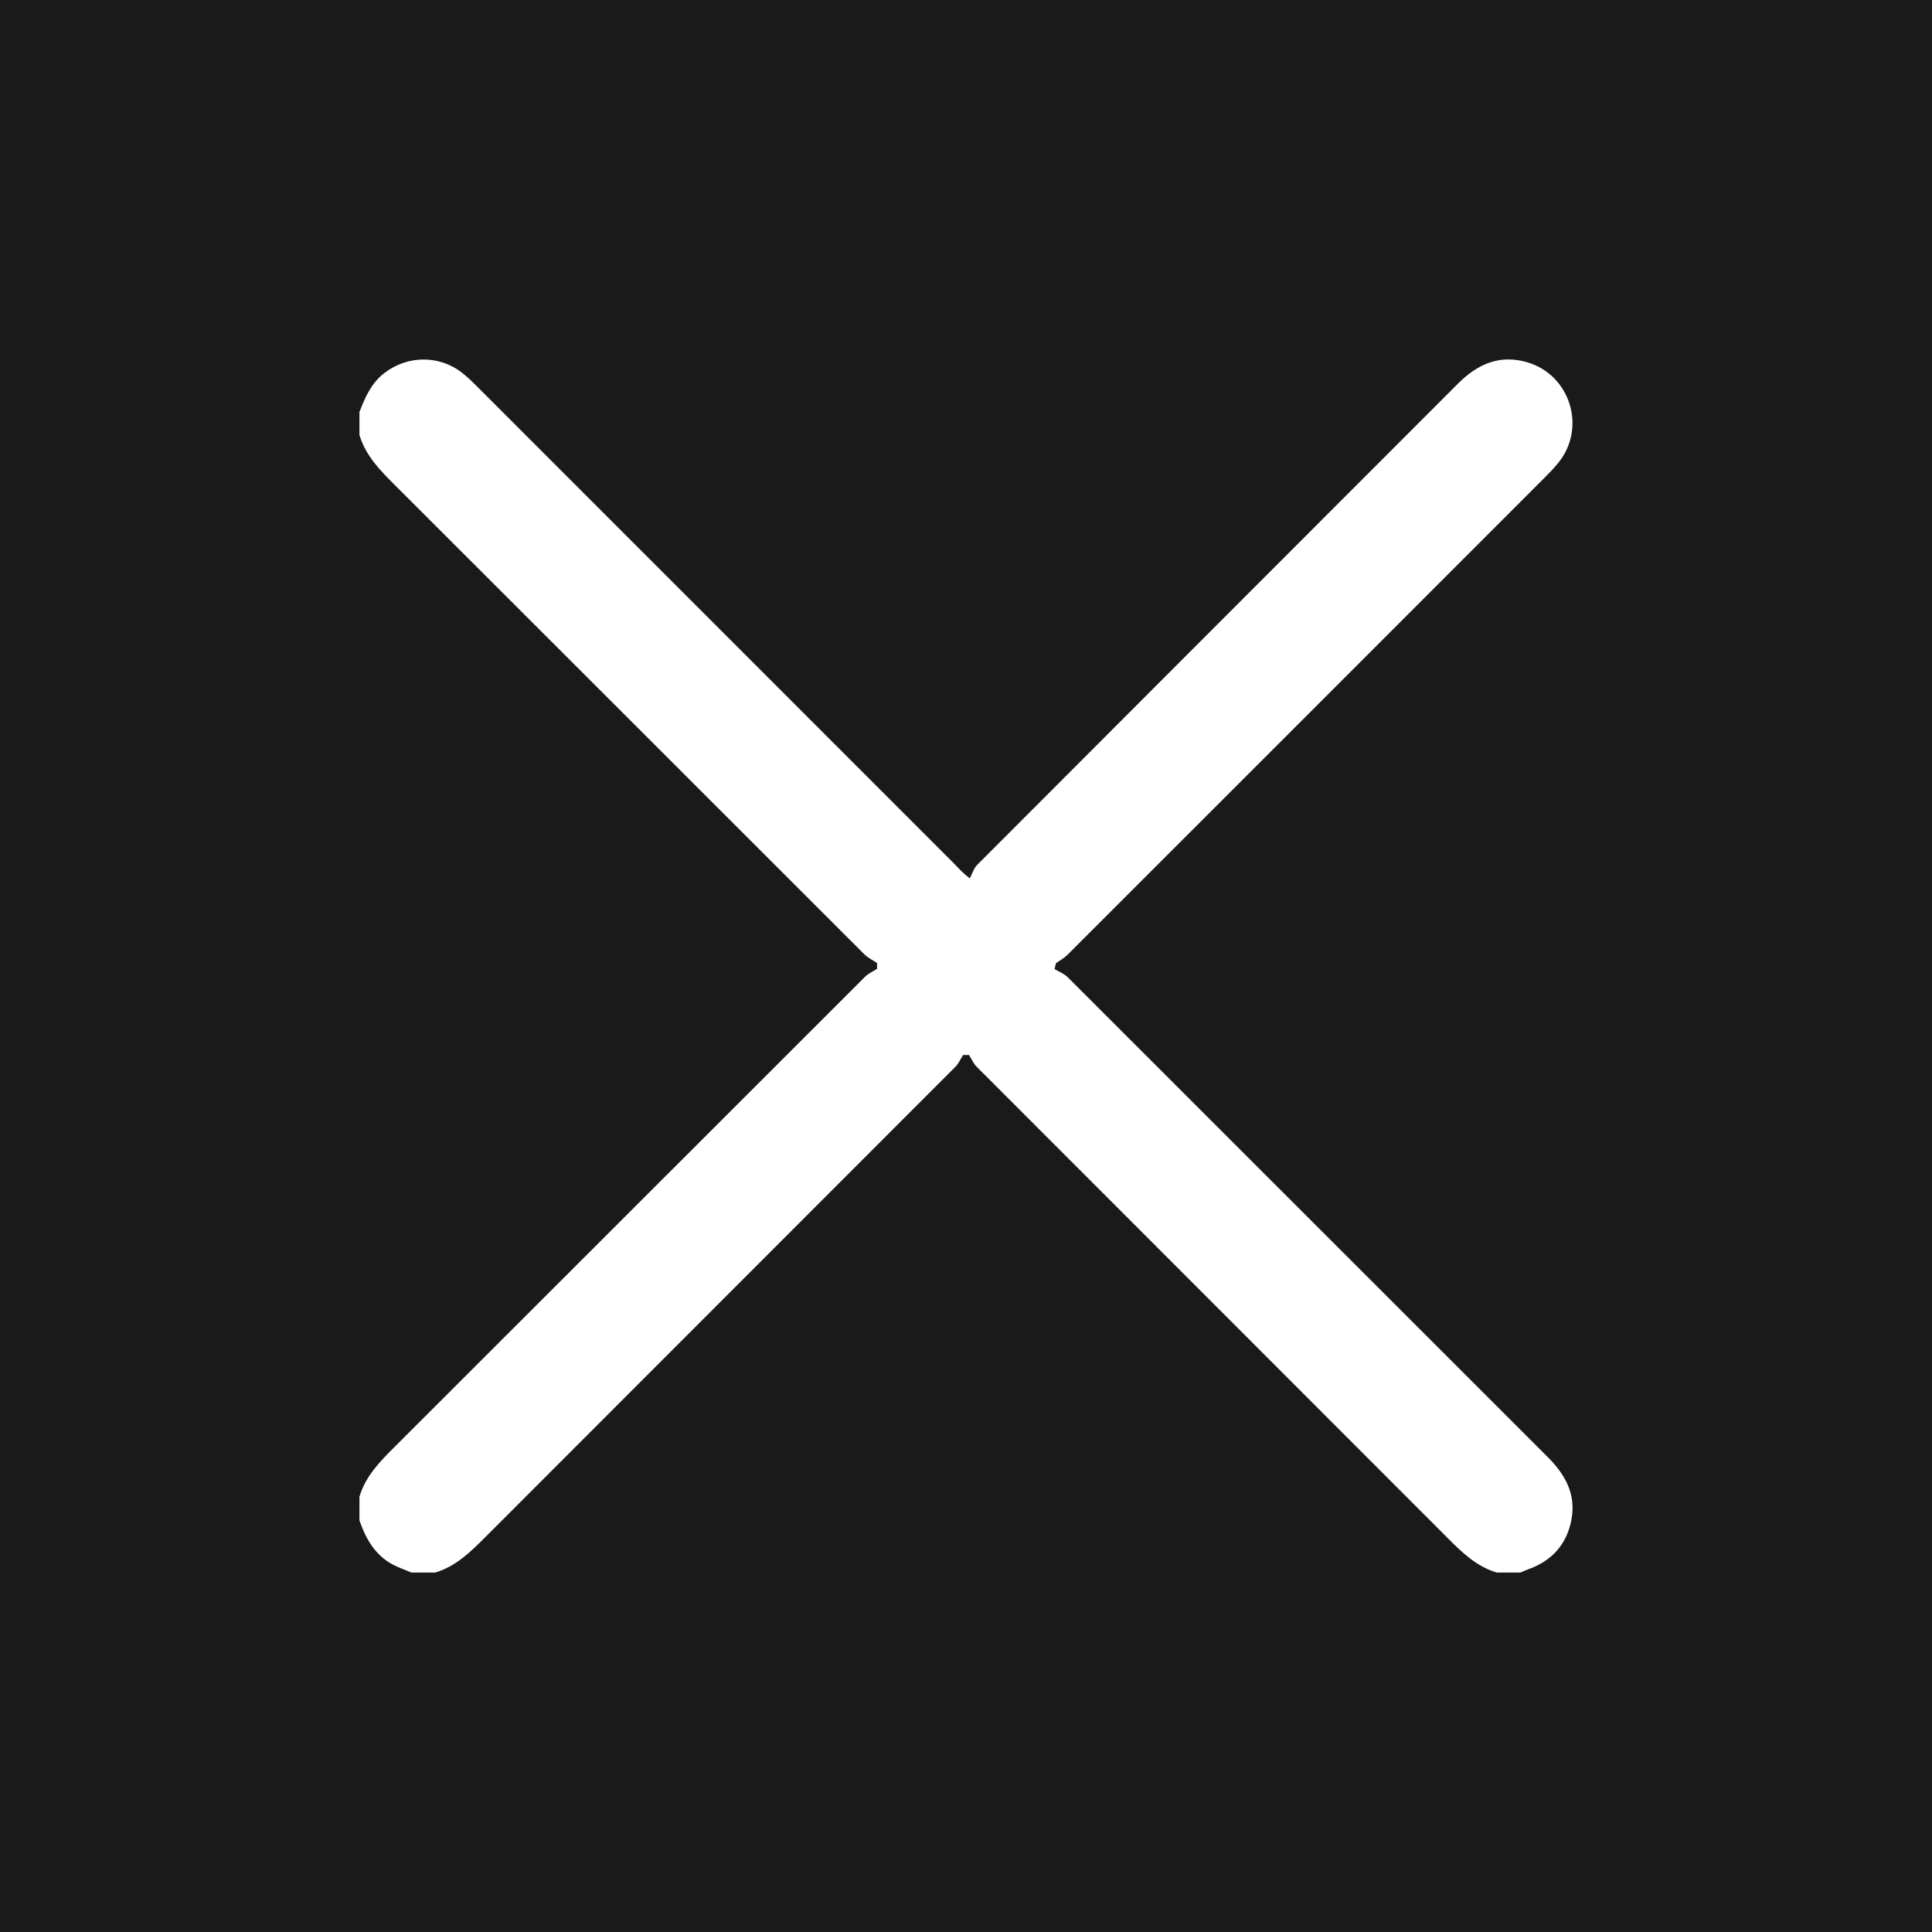 <svg width="43" height="43" viewBox="0 0 43 43" fill="none" xmlns="http://www.w3.org/2000/svg">
<rect x="0" y="0" width="43" height="43" fill="#808080" stroke="none"/>
<rect width="43" height="43" fill="black" fill-opacity="0.8"/>
<path d="M8.005 9.158C8.129 8.838 8.262 8.531 8.547 8.309C9.066 7.902 9.786 7.896 10.3 8.309C10.409 8.396 10.511 8.495 10.609 8.593C14.152 12.135 17.694 15.677 21.235 19.221C21.316 19.302 21.384 19.392 21.584 19.55C21.638 19.448 21.672 19.326 21.75 19.248C25.312 15.677 28.882 12.111 32.445 8.543C32.882 8.105 33.373 7.883 33.989 8.062C34.949 8.342 35.315 9.52 34.685 10.298C34.598 10.407 34.499 10.509 34.401 10.608C30.854 14.157 27.307 17.706 23.757 21.252C23.684 21.325 23.587 21.378 23.502 21.438L23.471 21.569C23.569 21.627 23.684 21.67 23.762 21.748C27.324 25.306 30.883 28.869 34.446 32.428C34.835 32.817 35.08 33.251 34.976 33.816C34.875 34.37 34.541 34.741 34.007 34.93C33.951 34.951 33.897 34.976 33.842 35H33.314C32.861 34.865 32.537 34.55 32.213 34.224C28.724 30.729 25.23 27.239 21.74 23.745C21.667 23.672 21.624 23.57 21.567 23.481H21.436C21.379 23.57 21.335 23.672 21.262 23.745C17.772 27.239 14.279 30.73 10.789 34.224C10.465 34.548 10.141 34.863 9.688 35H9.16C9.049 34.954 8.936 34.913 8.826 34.863C8.377 34.663 8.154 34.28 8 33.84V33.312C8.135 32.859 8.45 32.534 8.776 32.21C12.27 28.721 15.761 25.227 19.256 21.737C19.329 21.664 19.431 21.621 19.52 21.564V21.433C19.425 21.37 19.317 21.319 19.237 21.239C15.749 17.755 12.265 14.267 8.776 10.784C8.451 10.46 8.137 10.137 8 9.682V9.155L8.005 9.158Z" fill="white"/>
</svg>
